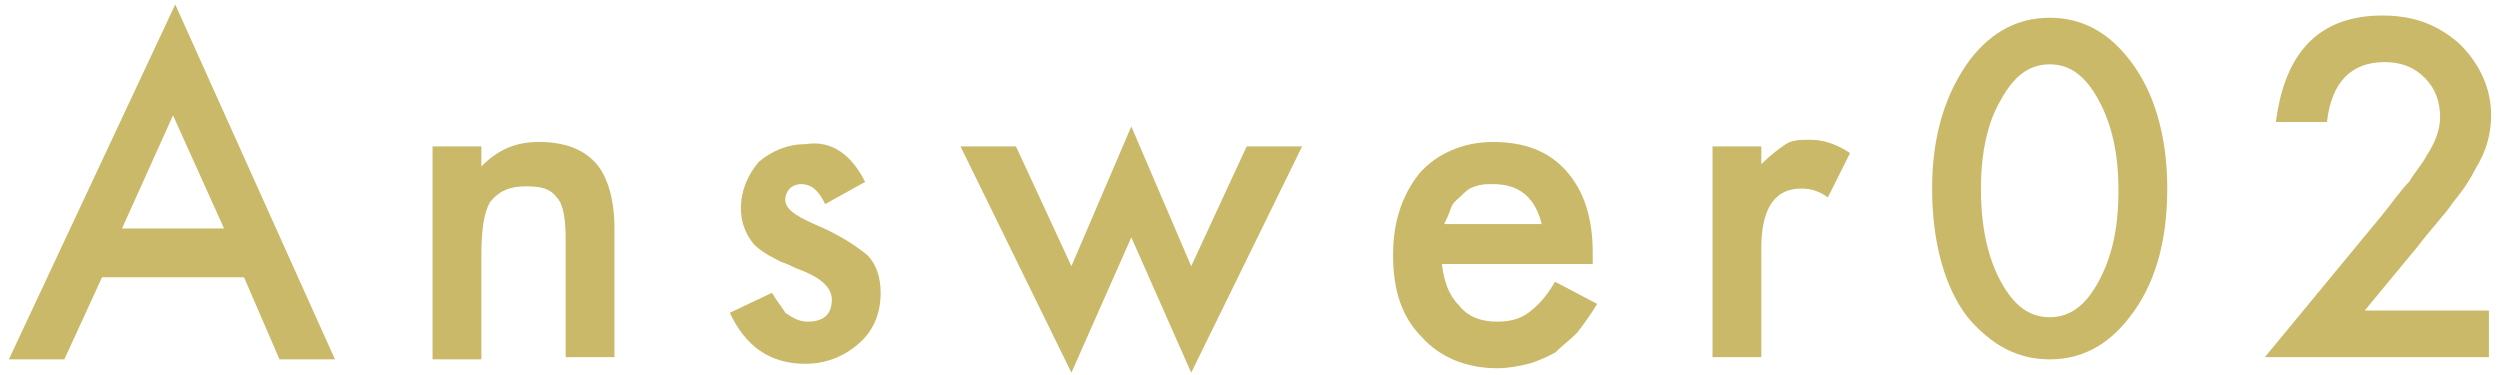 <?xml version="1.0" encoding="utf-8"?>
<!-- Generator: Adobe Illustrator 27.3.1, SVG Export Plug-In . SVG Version: 6.00 Build 0)  -->
<svg version="1.1" id="レイヤー_1" xmlns="http://www.w3.org/2000/svg" xmlns:xlink="http://www.w3.org/1999/xlink" x="0px"
	 y="0px" width="112.7px" height="16.9px" viewBox="0 0 112.7 16.9" style="enable-background:new 0 0 112.7 16.9;"
	 xml:space="preserve">
<style type="text/css">
	.st0{fill:#CAB969;}
</style>
<g>
	<path class="st0" d="M11,12.5H4.6l-1.7,3.7H0.4l7.5-16l7.2,16h-2.5L11,12.5z M10.1,10.3L7.8,5.2l-2.3,5.1H10.1z"/>
	<path class="st0" d="M19.5,6.6h2.2v0.9c0.8-0.8,1.6-1.1,2.6-1.1c1.1,0,2,0.3,2.6,1c0.5,0.6,0.8,1.6,0.8,2.9v5.8h-2.2v-5.3
		c0-0.9-0.1-1.6-0.4-1.9c-0.3-0.4-0.7-0.5-1.4-0.5c-0.7,0-1.2,0.2-1.6,0.7c-0.3,0.5-0.4,1.3-0.4,2.5v4.6h-2.2V6.6z"/>
	<path class="st0" d="M39,8.2l-1.8,1c-0.3-0.6-0.6-0.9-1.1-0.9c-0.2,0-0.4,0.1-0.5,0.2c-0.1,0.1-0.2,0.3-0.2,0.5
		c0,0.4,0.4,0.7,1.3,1.1c1.2,0.5,1.9,1,2.4,1.4c0.4,0.4,0.6,1,0.6,1.7c0,0.9-0.3,1.7-1,2.3c-0.7,0.6-1.5,0.9-2.4,0.9
		c-1.6,0-2.7-0.8-3.4-2.3l1.9-0.9c0.3,0.5,0.5,0.7,0.6,0.9c0.3,0.2,0.6,0.4,1,0.4c0.7,0,1.1-0.3,1.1-1c0-0.4-0.3-0.8-0.9-1.1
		c-0.2-0.1-0.4-0.2-0.7-0.3c-0.2-0.1-0.4-0.2-0.7-0.3c-0.6-0.3-1.1-0.6-1.3-0.9c-0.3-0.4-0.5-0.9-0.5-1.5c0-0.8,0.3-1.5,0.8-2.1
		c0.6-0.5,1.3-0.8,2.1-0.8C37.5,6.3,38.4,7,39,8.2z"/>
	<path class="st0" d="M45.8,6.6l2.5,5.4L51,5.7l2.7,6.3l2.5-5.4h2.5l-5,10.2L51,10.7l-2.7,6.1l-5-10.2H45.8z"/>
	<path class="st0" d="M71.8,11.9h-6.8c0.1,0.8,0.3,1.4,0.8,1.9c0.4,0.5,1,0.7,1.7,0.7c0.5,0,1-0.1,1.4-0.4c0.4-0.3,0.8-0.7,1.2-1.4
		l1.9,1c-0.3,0.5-0.6,0.9-0.9,1.3c-0.3,0.3-0.7,0.6-1,0.9c-0.4,0.2-0.8,0.4-1.2,0.5c-0.4,0.1-0.9,0.2-1.4,0.2
		c-1.4,0-2.6-0.5-3.4-1.4c-0.9-0.9-1.3-2.1-1.3-3.7c0-1.5,0.4-2.7,1.2-3.7c0.8-0.9,2-1.4,3.3-1.4c1.4,0,2.5,0.4,3.3,1.3
		c0.8,0.9,1.2,2.1,1.2,3.7L71.8,11.9z M69.5,10.1c-0.3-1.2-1-1.8-2.2-1.8c-0.3,0-0.5,0-0.8,0.1s-0.4,0.2-0.6,0.4
		c-0.2,0.2-0.4,0.3-0.5,0.6s-0.2,0.5-0.3,0.7H69.5z"/>
	<path class="st0" d="M77.2,6.6h2.2v0.8c0.4-0.4,0.8-0.7,1.1-0.9c0.3-0.2,0.7-0.2,1.1-0.2c0.6,0,1.2,0.2,1.8,0.6l-1,2
		c-0.4-0.3-0.8-0.4-1.2-0.4c-1.2,0-1.8,0.9-1.8,2.7v4.9h-2.2V6.6z"/>
	<path class="st0" d="M87.1,8.5c0-2.4,0.6-4.3,1.7-5.8c1-1.3,2.2-1.9,3.6-1.9s2.6,0.6,3.6,1.9c1.1,1.4,1.7,3.4,1.7,5.8
		c0,2.5-0.6,4.4-1.7,5.8c-1,1.3-2.2,1.9-3.6,1.9c-1.4,0-2.6-0.6-3.7-1.9C87.7,13,87.1,11,87.1,8.5z M89.3,8.5c0,1.7,0.3,3.1,0.9,4.2
		c0.6,1.1,1.3,1.6,2.2,1.6c0.9,0,1.6-0.5,2.2-1.6c0.6-1.1,0.9-2.4,0.9-4.1s-0.3-3-0.9-4.1c-0.6-1.1-1.3-1.6-2.2-1.6
		c-0.9,0-1.6,0.5-2.2,1.6C89.6,5.5,89.3,6.9,89.3,8.5z"/>
	<path class="st0" d="M106.6,14h5.6v2.1h-10.1l5.2-6.3c0.5-0.6,0.9-1.2,1.3-1.6c0.3-0.5,0.6-0.8,0.8-1.2c0.4-0.6,0.6-1.2,0.6-1.7
		c0-0.7-0.2-1.3-0.7-1.8c-0.5-0.5-1.1-0.7-1.8-0.7c-1.5,0-2.4,0.9-2.6,2.7h-2.3c0.4-3.2,2-4.8,4.8-4.8c1.4,0,2.5,0.4,3.5,1.3
		c0.9,0.9,1.4,2,1.4,3.2c0,0.8-0.2,1.6-0.7,2.4c-0.2,0.4-0.5,0.9-1,1.5c-0.4,0.6-1,1.2-1.6,2L106.6,14z"/>
</g>
</svg>
